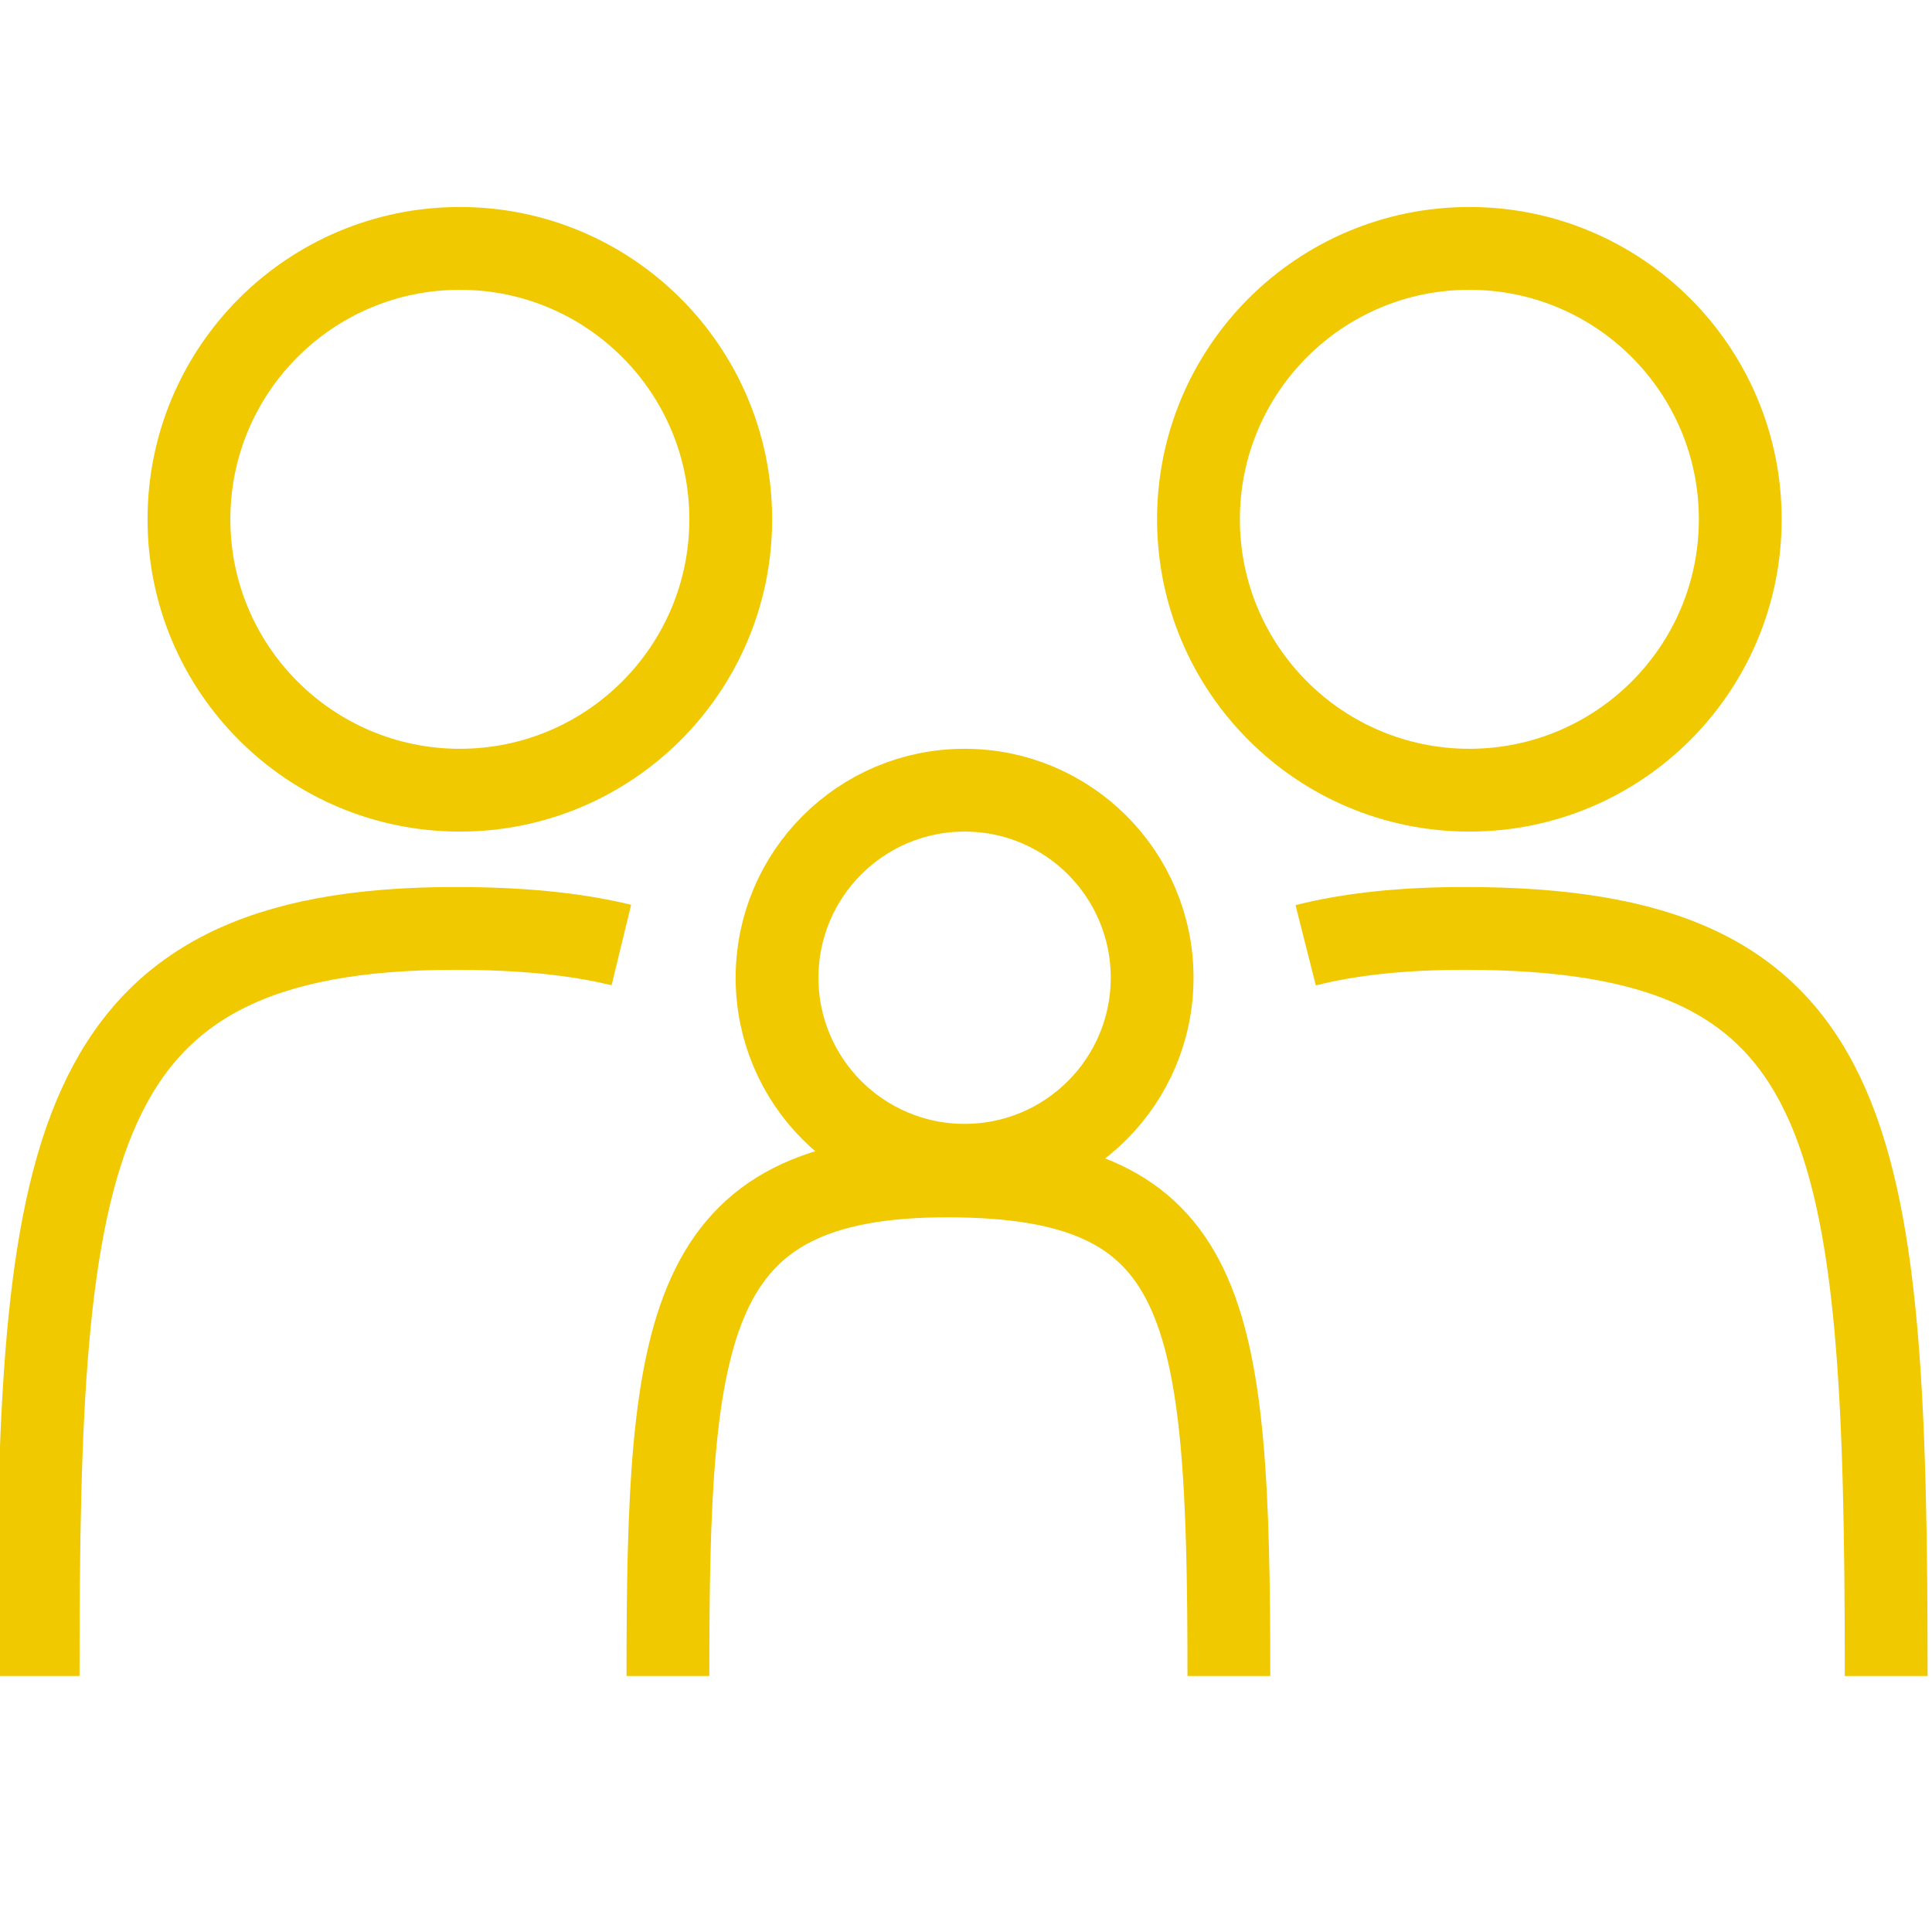 <?xml version="1.0" encoding="UTF-8"?>
<svg width="70px" height="70px" viewBox="0 0 70 70" version="1.1" xmlns="http://www.w3.org/2000/svg" xmlns:xlink="http://www.w3.org/1999/xlink">
    <title>icons/family</title>
    <g id="icons/family" stroke="none" stroke-width="1" fill="none" fill-rule="evenodd">
        <path d="M1.381,60.725 C1.381,41.741 2.263,33.638 16.495,33.638 C18.842,33.638 20.829,33.83 22.513,34.24" id="Path" stroke="#F0C901" stroke-width="3"></path>
        <path d="M47.307,34.249 C48.932,33.838 50.838,33.638 53.073,33.638 C67.305,33.638 68.34,40.69 68.34,60.725" id="Path" stroke="#F0C901" stroke-width="3"></path>
        <path d="M24.2,60.725 C24.2,48.025 24.79,42.605 34.311,42.605 C43.832,42.605 44.524,47.322 44.524,60.725" id="Path-143-Copy-2" stroke="#F0C901" stroke-width="3"></path>
        <circle id="Oval-Copy-3" stroke="#F0C901" stroke-width="3" cx="53.238" cy="18.815" r="9.815"></circle>
        <circle id="Oval-Copy-3" stroke="#F0C901" stroke-width="3" cx="34.949" cy="35.425" r="6.795"></circle>
        <circle id="Oval-Copy-3" stroke="#F0C901" stroke-width="3" cx="16.661" cy="18.815" r="9.815"></circle>
    </g>
</svg>